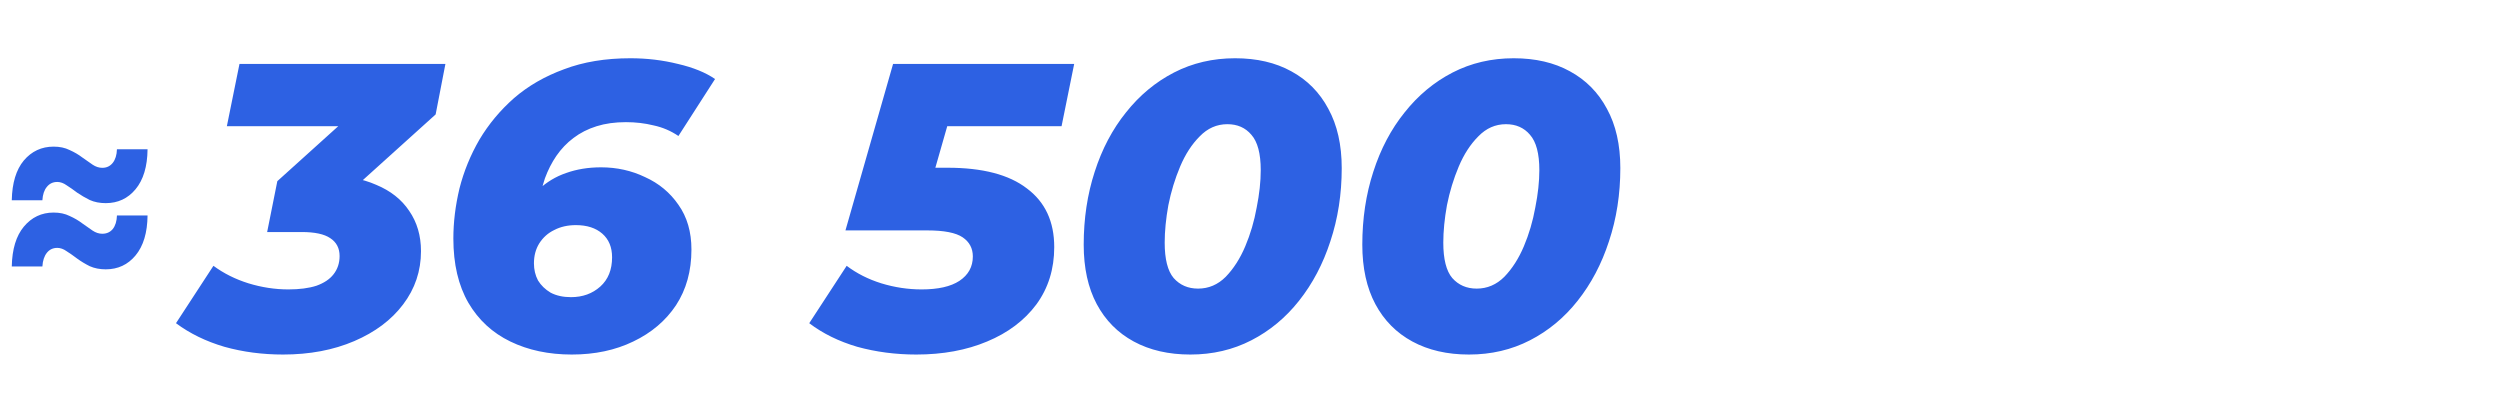 <svg xmlns="http://www.w3.org/2000/svg" width="430" height="70" viewBox="0 0 430 70" fill="none"><path d="M18.18 34.94C17.16 34.94 16.245 34.76 15.435 34.4C14.655 34.01 13.935 33.59 13.275 33.14C12.645 32.66 12.045 32.24 11.475 31.88C10.935 31.49 10.395 31.295 9.855 31.295C9.105 31.295 8.505 31.58 8.055 32.15C7.605 32.69 7.35 33.455 7.29 34.445H2.025C2.085 31.475 2.775 29.195 4.095 27.605C5.445 26.015 7.155 25.22 9.225 25.22C10.275 25.22 11.19 25.415 11.97 25.805C12.78 26.165 13.5 26.585 14.13 27.065C14.79 27.515 15.39 27.935 15.93 28.325C16.47 28.685 17.025 28.865 17.595 28.865C18.345 28.865 18.945 28.58 19.395 28.01C19.845 27.44 20.085 26.66 20.115 25.67H25.38C25.35 28.64 24.66 30.935 23.31 32.555C21.99 34.145 20.28 34.94 18.18 34.94ZM18.18 46.325C17.16 46.325 16.245 46.145 15.435 45.785C14.655 45.395 13.935 44.96 13.275 44.48C12.645 44 12.045 43.58 11.475 43.22C10.935 42.83 10.395 42.635 9.855 42.635C9.105 42.635 8.505 42.92 8.055 43.49C7.605 44.06 7.35 44.84 7.29 45.83H2.025C2.085 42.86 2.775 40.58 4.095 38.99C5.445 37.37 7.155 36.56 9.225 36.56C10.275 36.56 11.19 36.755 11.97 37.145C12.78 37.505 13.5 37.925 14.13 38.405C14.79 38.885 15.39 39.305 15.93 39.665C16.47 40.025 17.025 40.205 17.595 40.205C18.345 40.205 18.945 39.935 19.395 39.395C19.845 38.825 20.085 38.045 20.115 37.055H25.38C25.35 40.025 24.66 42.32 23.31 43.94C21.99 45.53 20.28 46.325 18.18 46.325Z" fill="#2D61E3"></path><path d="M48.68 60.98C45.133 60.98 41.773 60.537 38.6 59.65C35.427 58.717 32.65 57.363 30.27 55.59L36.71 45.72C38.483 47.027 40.49 48.03 42.73 48.73C45.017 49.43 47.303 49.78 49.59 49.78C51.503 49.78 53.113 49.57 54.42 49.15C55.727 48.683 56.707 48.03 57.36 47.19C58.06 46.303 58.41 45.253 58.41 44.04C58.41 42.687 57.873 41.66 56.8 40.96C55.773 40.26 54.14 39.91 51.9 39.91H45.95L47.7 31.16L63.45 16.95L64.22 21.71H39.02L41.19 11H76.61L74.93 19.68L59.18 33.89L52.88 30.18H55.96C59.367 30.18 62.283 30.717 64.71 31.79C67.183 32.817 69.073 34.31 70.38 36.27C71.733 38.23 72.41 40.54 72.41 43.2C72.41 46.607 71.383 49.663 69.33 52.37C67.323 55.03 64.523 57.13 60.93 58.67C57.337 60.21 53.253 60.98 48.68 60.98ZM98.348 60.98C94.381 60.98 90.858 60.233 87.778 58.74C84.698 57.247 82.294 55.03 80.568 52.09C78.841 49.103 77.978 45.417 77.978 41.03C77.978 38.23 78.328 35.36 79.028 32.42C79.774 29.48 80.918 26.68 82.458 24.02C84.044 21.36 86.028 18.98 88.408 16.88C90.834 14.78 93.704 13.123 97.018 11.91C100.331 10.65 104.134 10.02 108.428 10.02C111.274 10.02 114.004 10.347 116.618 11C119.231 11.607 121.354 12.47 122.988 13.59L116.688 23.39C115.381 22.503 113.958 21.897 112.418 21.57C110.924 21.197 109.338 21.01 107.658 21.01C105.791 21.01 104.111 21.243 102.618 21.71C101.124 22.177 99.794 22.853 98.628 23.74C97.508 24.58 96.528 25.607 95.688 26.82C94.894 27.987 94.241 29.27 93.728 30.67C93.261 32.07 92.911 33.563 92.678 35.15C92.538 36.083 92.444 36.9 92.398 37.6C92.351 38.253 92.328 38.907 92.328 39.56L88.968 37.74C89.994 35.64 91.208 33.937 92.608 32.63C94.008 31.323 95.594 30.367 97.368 29.76C99.188 29.107 101.194 28.78 103.388 28.78C106.094 28.78 108.614 29.34 110.948 30.46C113.328 31.533 115.241 33.12 116.688 35.22C118.181 37.32 118.928 39.887 118.928 42.92C118.928 46.607 118.041 49.803 116.268 52.51C114.494 55.17 112.044 57.247 108.918 58.74C105.838 60.233 102.314 60.98 98.348 60.98ZM98.208 51.11C100.214 51.11 101.894 50.503 103.248 49.29C104.601 48.077 105.278 46.397 105.278 44.25C105.278 42.523 104.718 41.17 103.598 40.19C102.478 39.21 100.961 38.72 99.048 38.72C97.648 38.72 96.411 39 95.338 39.56C94.264 40.073 93.401 40.843 92.748 41.87C92.141 42.85 91.838 43.993 91.838 45.3C91.838 46.373 92.071 47.353 92.538 48.24C93.051 49.08 93.774 49.78 94.708 50.34C95.688 50.853 96.854 51.11 98.208 51.11ZM157.598 60.98C154.051 60.98 150.668 60.537 147.448 59.65C144.274 58.717 141.521 57.363 139.188 55.59L145.628 45.72C147.354 47.027 149.338 48.03 151.578 48.73C153.864 49.43 156.174 49.78 158.508 49.78C161.354 49.78 163.524 49.29 165.018 48.31C166.558 47.283 167.328 45.883 167.328 44.11C167.328 42.71 166.744 41.613 165.578 40.82C164.411 40.027 162.381 39.63 159.488 39.63H145.418L153.608 11H184.758L182.588 21.71H156.338L164.668 15.62L159.138 34.94L153.328 28.85H162.988C169.008 28.85 173.558 30.04 176.638 32.42C179.764 34.753 181.328 38.113 181.328 42.5C181.328 46.28 180.301 49.57 178.248 52.37C176.194 55.123 173.371 57.247 169.778 58.74C166.231 60.233 162.171 60.98 157.598 60.98ZM204.737 60.98C201.004 60.98 197.761 60.233 195.007 58.74C192.254 57.247 190.131 55.1 188.637 52.3C187.144 49.5 186.397 46.093 186.397 42.08C186.397 37.6 187.027 33.423 188.287 29.55C189.547 25.63 191.344 22.223 193.677 19.33C196.011 16.39 198.764 14.103 201.937 12.47C205.111 10.837 208.611 10.02 212.437 10.02C216.171 10.02 219.391 10.767 222.097 12.26C224.851 13.753 226.974 15.9 228.467 18.7C230.007 21.5 230.777 24.907 230.777 28.92C230.777 33.4 230.124 37.6 228.817 41.52C227.557 45.393 225.761 48.8 223.427 51.74C221.141 54.633 218.411 56.897 215.237 58.53C212.064 60.163 208.564 60.98 204.737 60.98ZM206.067 49.64C207.887 49.64 209.474 48.963 210.827 47.61C212.181 46.21 213.301 44.46 214.187 42.36C215.074 40.26 215.727 38.043 216.147 35.71C216.614 33.377 216.847 31.23 216.847 29.27C216.847 26.423 216.311 24.393 215.237 23.18C214.211 21.967 212.834 21.36 211.107 21.36C209.287 21.36 207.701 22.06 206.347 23.46C204.994 24.813 203.874 26.54 202.987 28.64C202.101 30.74 201.424 32.957 200.957 35.29C200.537 37.623 200.327 39.77 200.327 41.73C200.327 44.577 200.841 46.607 201.867 47.82C202.941 49.033 204.341 49.64 206.067 49.64ZM252.657 60.98C248.924 60.98 245.681 60.233 242.927 58.74C240.174 57.247 238.051 55.1 236.557 52.3C235.064 49.5 234.317 46.093 234.317 42.08C234.317 37.6 234.947 33.423 236.207 29.55C237.467 25.63 239.264 22.223 241.597 19.33C243.931 16.39 246.684 14.103 249.857 12.47C253.031 10.837 256.531 10.02 260.357 10.02C264.091 10.02 267.311 10.767 270.017 12.26C272.771 13.753 274.894 15.9 276.387 18.7C277.927 21.5 278.697 24.907 278.697 28.92C278.697 33.4 278.044 37.6 276.737 41.52C275.477 45.393 273.681 48.8 271.347 51.74C269.061 54.633 266.331 56.897 263.157 58.53C259.984 60.163 256.484 60.98 252.657 60.98ZM253.987 49.64C255.807 49.64 257.394 48.963 258.747 47.61C260.101 46.21 261.221 44.46 262.107 42.36C262.994 40.26 263.647 38.043 264.067 35.71C264.534 33.377 264.767 31.23 264.767 29.27C264.767 26.423 264.231 24.393 263.157 23.18C262.131 21.967 260.754 21.36 259.027 21.36C257.207 21.36 255.621 22.06 254.267 23.46C252.914 24.813 251.794 26.54 250.907 28.64C250.021 30.74 249.344 32.957 248.877 35.29C248.457 37.623 248.247 39.77 248.247 41.73C248.247 44.577 248.761 46.607 249.787 47.82C250.861 49.033 252.261 49.64 253.987 49.64Z" fill="#2D61E3"></path></svg>